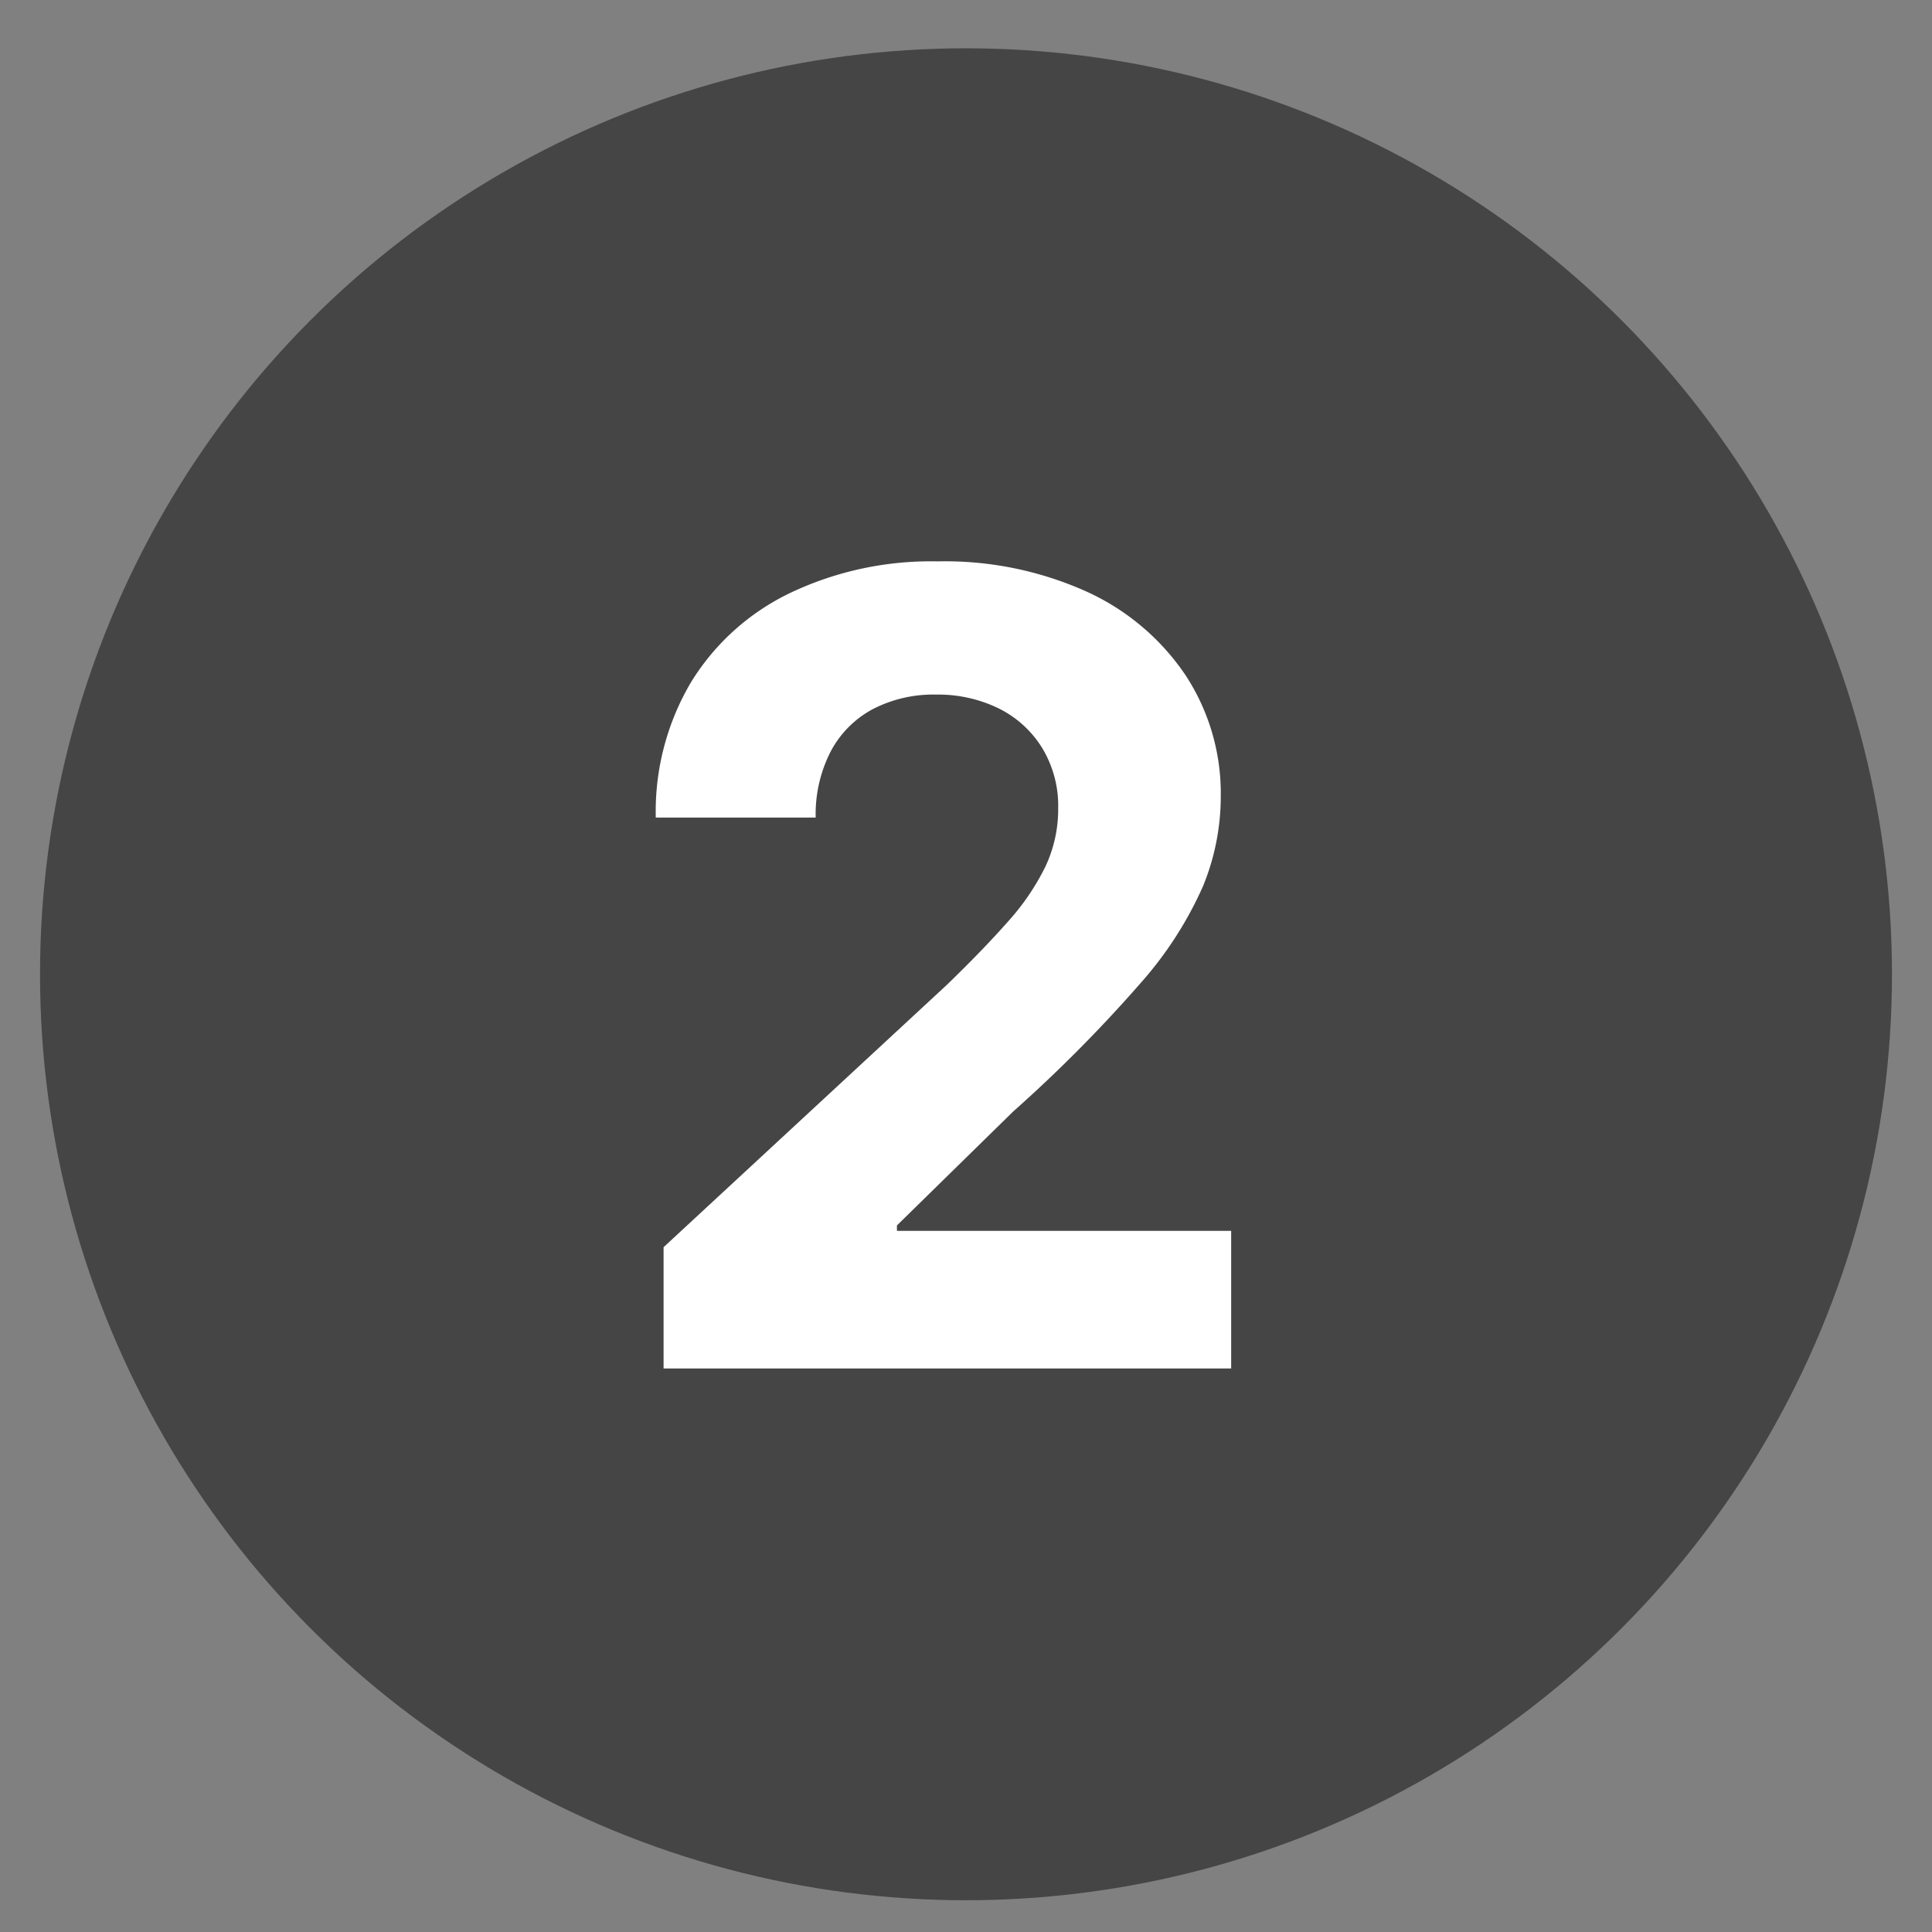 <svg xmlns="http://www.w3.org/2000/svg" xmlns:xlink="http://www.w3.org/1999/xlink" width="60" height="60" viewBox="0 0 60 60">
  <rect x="0" y="0" width="60" height="60" fill="#808080" stroke="none"/>
  <defs>
    <clipPath id="clip-Icon-2">
      <rect width="60" height="60"/>
    </clipPath>
  </defs>
  <g id="Icon-2" clip-path="url(#clip-Icon-2)">
    <circle id="Ellipse_43" data-name="Ellipse 43" cx="28.757" cy="28.757" r="28.757" transform="translate(1.243 1.5)" fill="#454545"/>
    <path id="Path_31371" data-name="Path 31371" d="M8.817,33V29.233l8.8-8.15q1.123-1.087,1.89-1.956a7.457,7.457,0,0,0,1.165-1.708,4.182,4.182,0,0,0,.4-1.817,3.466,3.466,0,0,0-.5-1.877A3.3,3.3,0,0,0,19.224,12.5a4.288,4.288,0,0,0-1.944-.429,4.088,4.088,0,0,0-1.98.459A3.162,3.162,0,0,0,14,13.851a4.267,4.267,0,0,0-.459,2.04H8.575a7.884,7.884,0,0,1,1.1-4.214,7.338,7.338,0,0,1,3.079-2.765,10.179,10.179,0,0,1,4.564-.978,10.708,10.708,0,0,1,4.63.936,7.387,7.387,0,0,1,3.073,2.59,6.694,6.694,0,0,1,1.1,3.791,7.346,7.346,0,0,1-.549,2.765,11.621,11.621,0,0,1-1.95,3.025,44.264,44.264,0,0,1-3.948,3.978l-3.61,3.538v.169H26.444V33Z" transform="translate(11.791 9.5)" fill="#fff"/>
  </g>
</svg>
